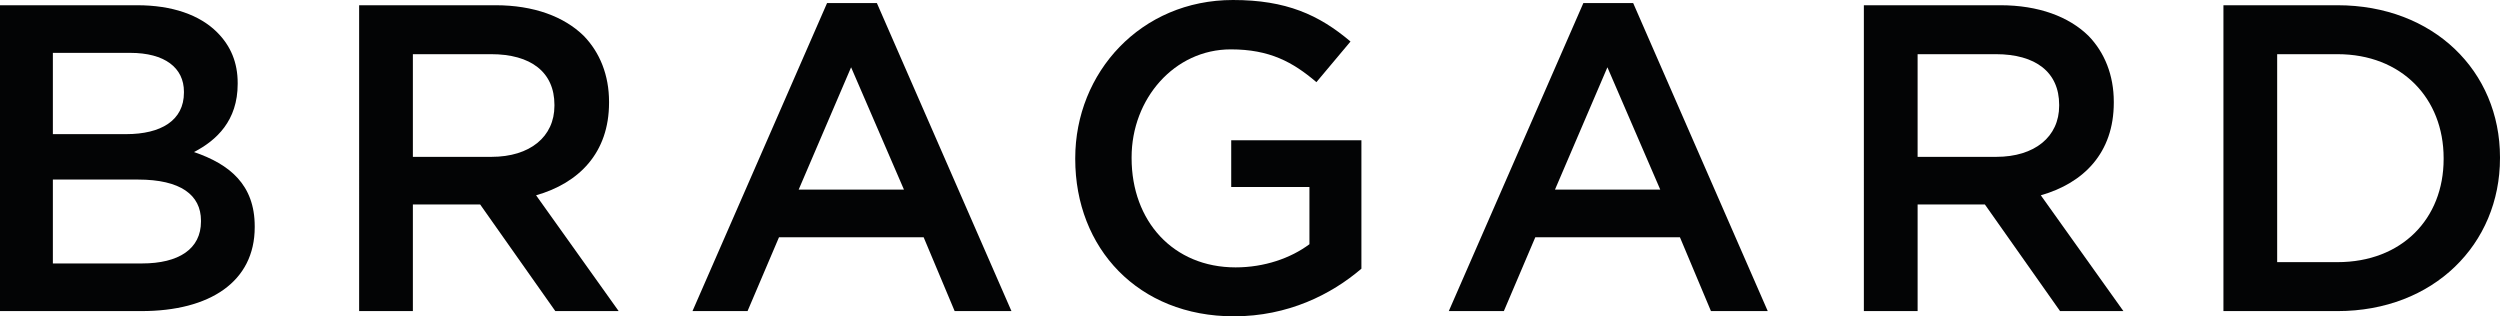 <?xml version="1.0" encoding="utf-8"?>
<!-- Generator: Adobe Illustrator 15.0.0, SVG Export Plug-In . SVG Version: 6.00 Build 0)  -->
<!DOCTYPE svg PUBLIC "-//W3C//DTD SVG 1.1//EN" "http://www.w3.org/Graphics/SVG/1.1/DTD/svg11.dtd">
<svg version="1.1" id="Calque_1" xmlns="http://www.w3.org/2000/svg" xmlns:xlink="http://www.w3.org/1999/xlink" x="0px" y="0px"
	 viewBox="0 0 320.431 40.544" enable-background="new 0 0 320.431 40.544"
	 xml:space="preserve">
<g>
	<path fill="#030405" d="M0,0.672h17.584c4.48,0,8.008,1.232,10.248,3.472c1.736,1.737,2.632,3.864,2.632,6.497v0.111
		c0,4.704-2.688,7.224-5.6,8.736c4.592,1.569,7.784,4.199,7.784,9.52v0.113c0,7-5.768,10.751-14.504,10.751H0V0.672z M16.184,17.192
		c4.424,0,7.392-1.736,7.392-5.32V11.76c0-3.08-2.464-4.984-6.888-4.984H6.776v10.416H16.184z M18.2,33.767
		c4.704,0,7.56-1.848,7.56-5.375v-0.111c0-3.305-2.632-5.266-8.064-5.266H6.776v10.752H18.2z"/>
	<path fill="#030405" d="M46.031,0.671h17.472c4.928,0,8.792,1.457,11.312,3.92c2.072,2.129,3.248,5.041,3.248,8.457v0.112
		c0,6.439-3.864,10.304-9.352,11.872l10.584,14.84h-8.12l-9.632-13.664h-0.112h-8.512v13.664h-6.888V0.671z M62.999,20.104
		c4.928,0,8.064-2.575,8.064-6.551V13.44c0-4.2-3.024-6.496-8.12-6.496H52.919v13.159H62.999z"/>
	<path fill="#030405" d="M106.007,0.392h6.384l17.248,39.48h-7.28l-3.976-9.465H99.847l-4.032,9.465h-7.056L106.007,0.392z
		 M115.863,24.304l-6.776-15.68l-6.72,15.68H115.863z"/>
	<path fill="#030405" d="M137.816,20.385v-0.113c0-10.975,8.4-20.272,20.216-20.272c6.833,0,11.032,1.905,15.065,5.321l-4.369,5.208
		c-3.023-2.577-5.992-4.201-10.977-4.201c-7.223,0-12.711,6.328-12.711,13.832v0.112c0,8.063,5.32,13.999,13.328,13.999
		c3.696,0,7.057-1.176,9.465-2.967v-7.337h-10.025v-5.991h16.687v16.462c-3.863,3.305-9.408,6.105-16.351,6.105
		C145.88,40.544,137.816,31.808,137.816,20.385"/>
	<path fill="#030405" d="M202.944,0.392h6.383l17.248,39.48h-7.279l-3.977-9.465h-18.535l-4.031,9.465h-7.058L202.944,0.392z
		 M212.8,24.304l-6.775-15.68l-6.721,15.68H212.8z"/>
	<path fill="#030405" d="M238.896,0.671h17.473c4.928,0,8.791,1.457,11.313,3.92c2.07,2.129,3.248,5.041,3.248,8.457v0.112
		c0,6.439-3.865,10.304-9.354,11.872l10.584,14.84h-8.119l-9.633-13.664h-0.111h-8.512v13.664h-6.889V0.671z M255.864,20.104
		c4.928,0,8.064-2.575,8.064-6.551V13.44c0-4.2-3.025-6.496-8.121-6.496h-10.023v13.159H255.864z"/>
	<path fill="#030405" d="M284.983,0.672h14.615c12.32,0,20.832,8.457,20.832,19.488v0.111c0,11.033-8.512,19.602-20.832,19.602
		h-14.615V0.672z M299.599,33.599c8.232,0,13.607-5.543,13.607-13.214v-0.114c0-7.672-5.375-13.327-13.607-13.327h-7.729v26.655
		H299.599z"/>
</g>
</svg>
